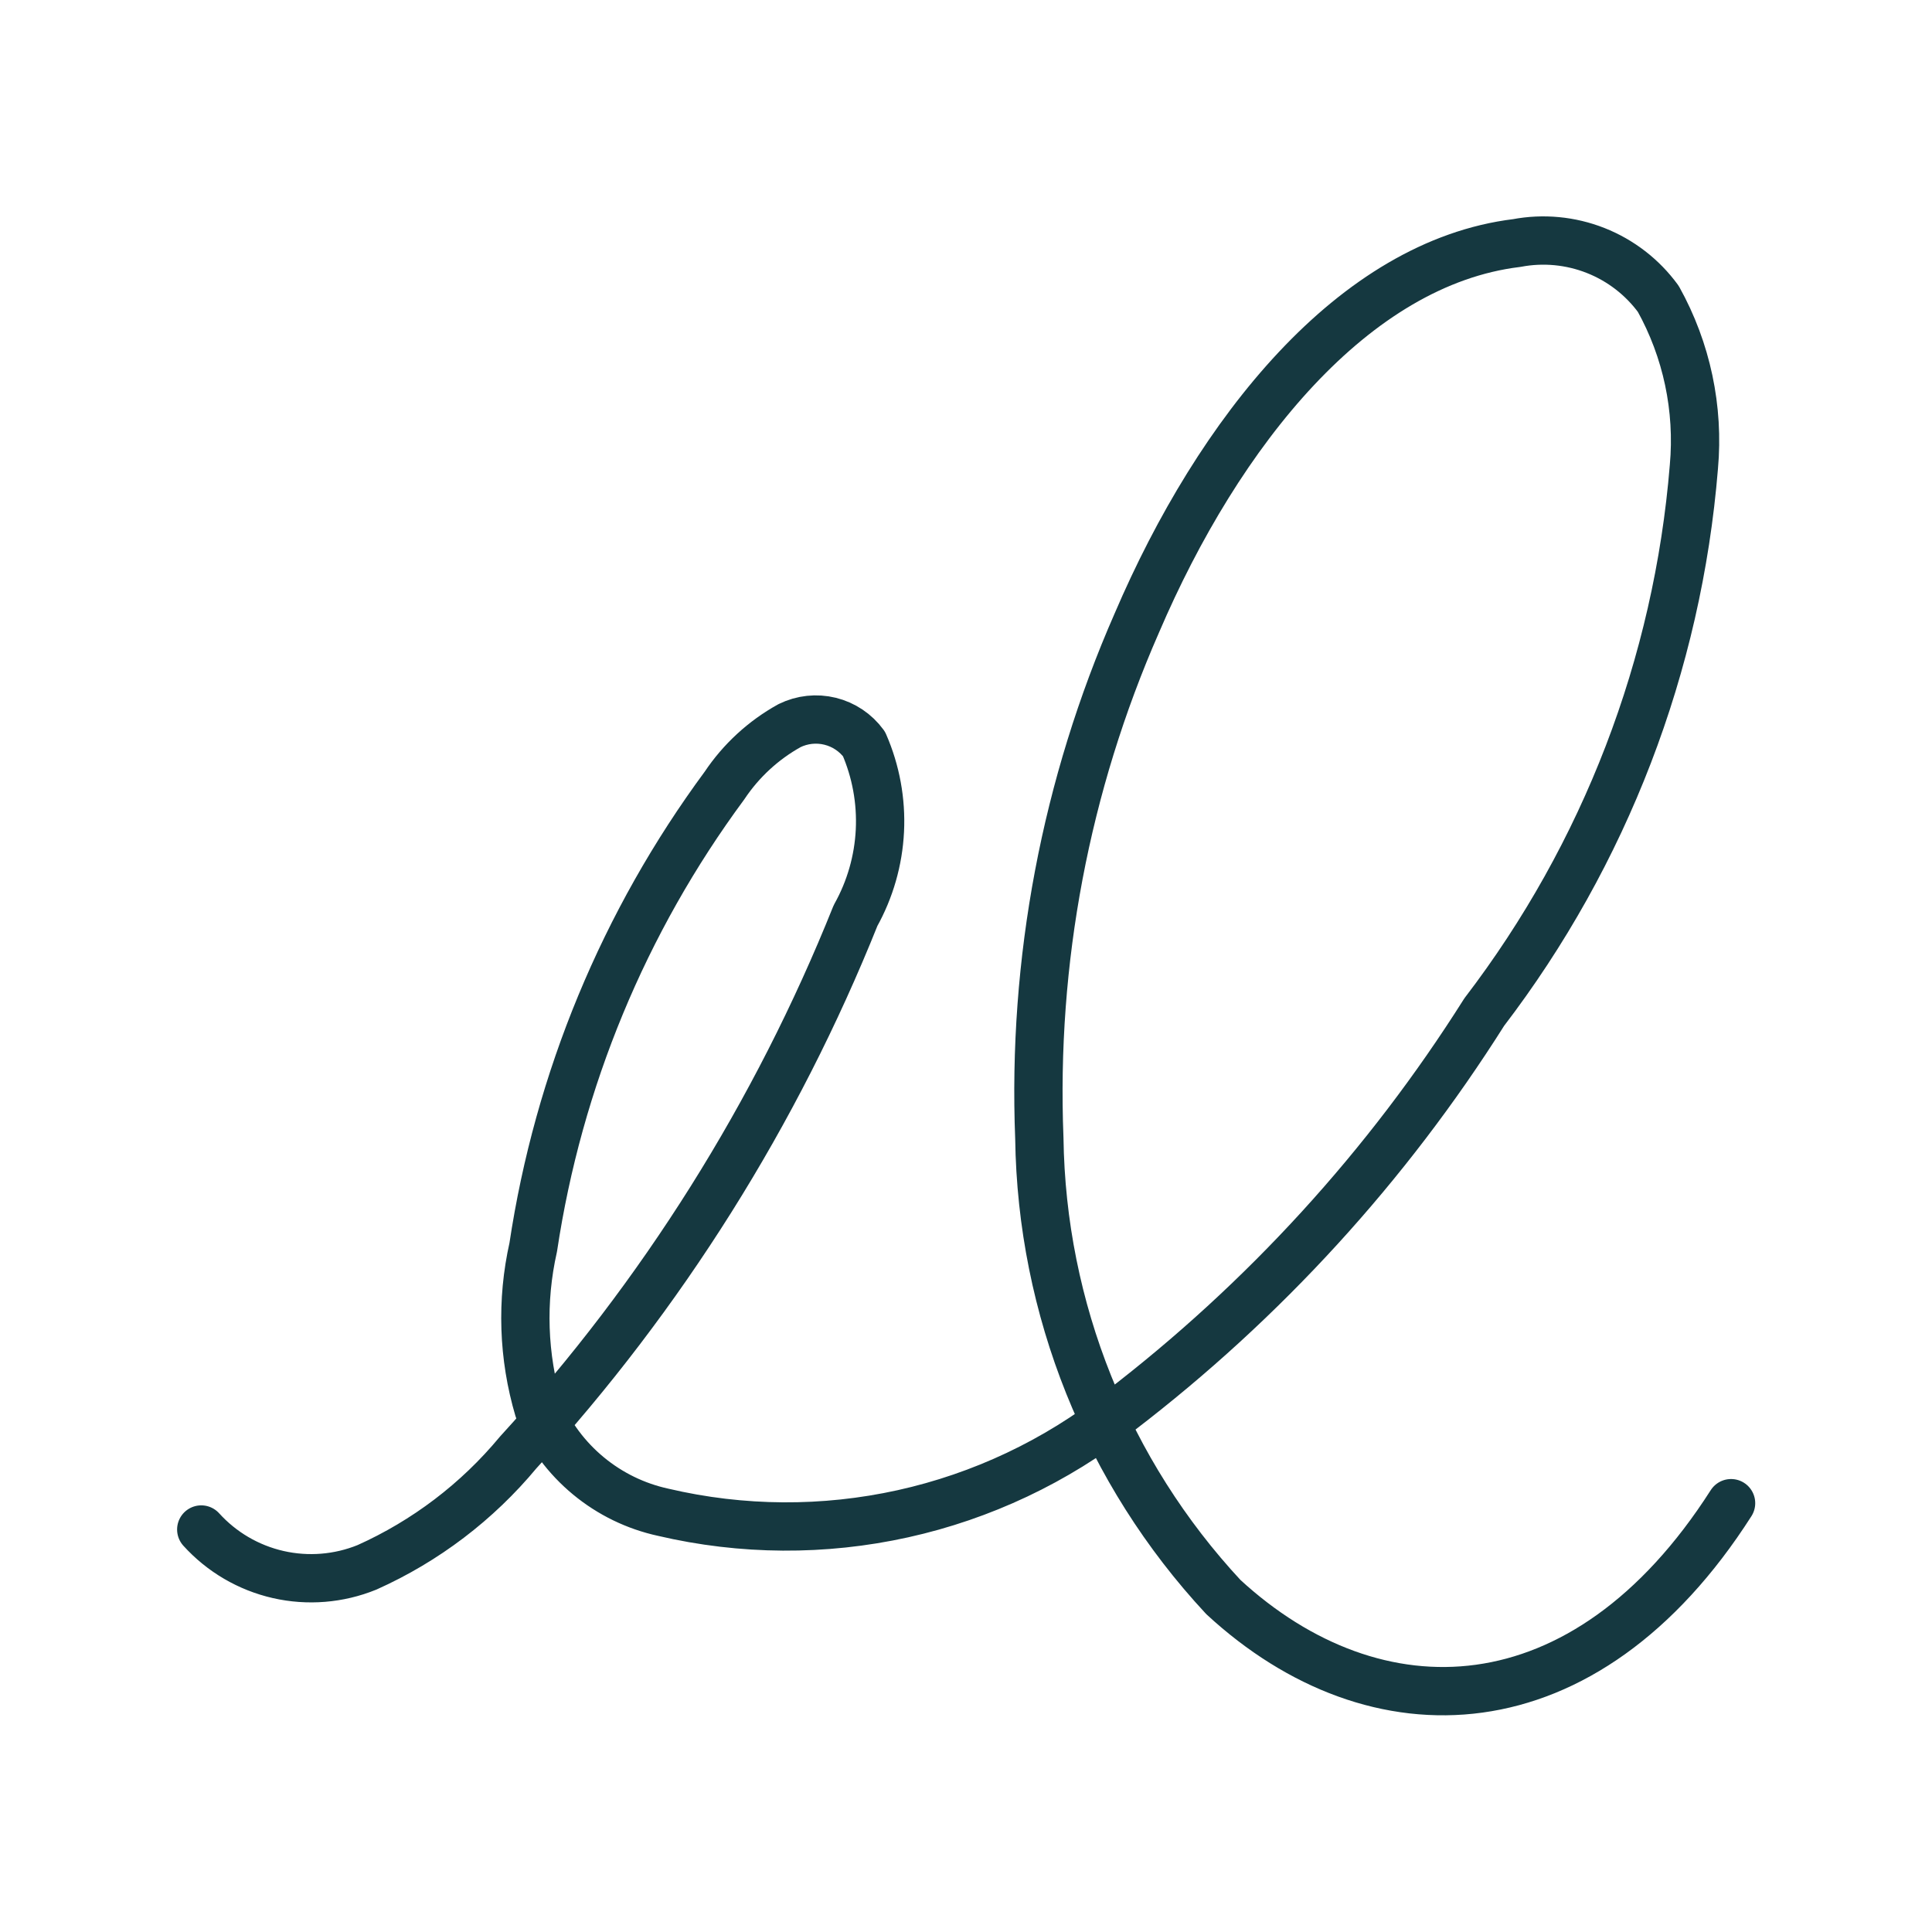 <svg width="120" height="120" viewBox="0 0 120 120" fill="none" xmlns="http://www.w3.org/2000/svg">
<path d="M12.5 95C13.768 96.4 15.436 97.377 17.277 97.797C19.119 98.217 21.045 98.061 22.795 97.35C26.43 95.721 29.642 93.28 32.185 90.215C41.12 80.45 48.218 69.152 53.14 56.865C54.043 55.25 54.56 53.447 54.652 51.599C54.743 49.751 54.405 47.906 53.665 46.21C53.151 45.507 52.406 45.007 51.56 44.798C50.714 44.59 49.822 44.686 49.04 45.07C47.416 45.97 46.031 47.245 45 48.79C38.76 57.238 34.681 67.084 33.12 77.47C32.37 80.797 32.486 84.26 33.455 87.53C34.141 89.137 35.201 90.557 36.548 91.67C37.894 92.784 39.488 93.559 41.195 93.93C46.087 95.076 51.175 95.107 56.081 94.022C60.987 92.936 65.587 90.762 69.54 87.66C78.501 80.802 86.17 72.404 92.19 62.86C99.688 53.056 104.208 41.302 105.21 29C105.537 25.379 104.767 21.743 103 18.565C102.013 17.215 100.663 16.172 99.107 15.558C97.551 14.944 95.853 14.783 94.21 15.095C84.08 16.33 75.71 26.785 70.61 38.695C66.191 48.764 64.12 59.707 64.555 70.695C64.701 81.283 68.774 91.44 75.985 99.195C85.42 107.9 98.42 107.61 107.52 93.365" stroke="#153840" stroke-width="3" stroke-linecap="round" stroke-linejoin="round"/>
</svg>
